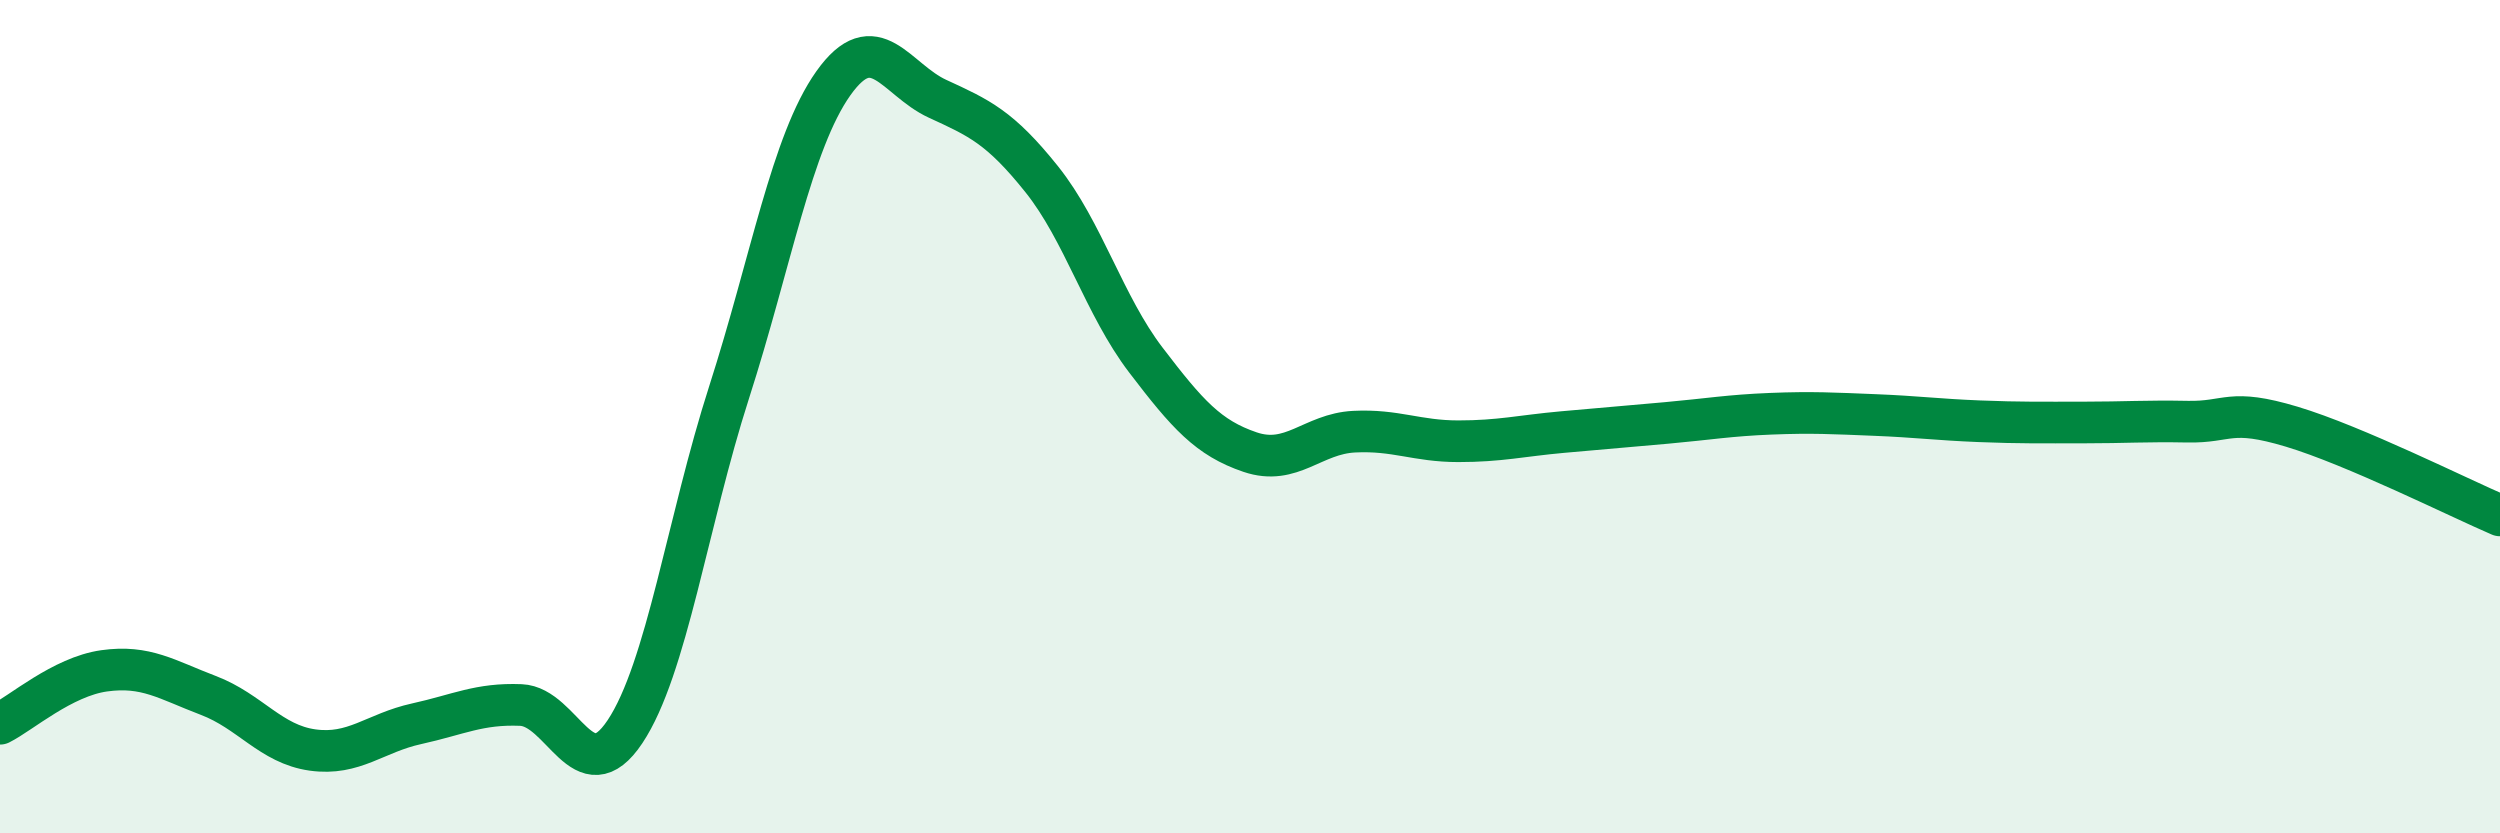 
    <svg width="60" height="20" viewBox="0 0 60 20" xmlns="http://www.w3.org/2000/svg">
      <path
        d="M 0,17.37 C 0.5,17.12 1.5,16.24 2.5,16.1 C 3.5,15.96 4,16.31 5,16.69 C 6,17.07 6.5,17.86 7.5,18 C 8.5,18.14 9,17.59 10,17.37 C 11,17.15 11.5,16.88 12.5,16.92 C 13.5,16.96 14,19.06 15,17.56 C 16,16.06 16.5,12.52 17.5,9.41 C 18.5,6.3 19,3.41 20,2 C 21,0.59 21.5,1.91 22.5,2.37 C 23.5,2.83 24,3.05 25,4.3 C 26,5.55 26.5,7.33 27.5,8.64 C 28.5,9.95 29,10.51 30,10.85 C 31,11.19 31.5,10.41 32.5,10.36 C 33.5,10.31 34,10.59 35,10.59 C 36,10.59 36.5,10.46 37.5,10.37 C 38.5,10.28 39,10.24 40,10.15 C 41,10.06 41.5,9.97 42.5,9.93 C 43.5,9.89 44,9.92 45,9.96 C 46,10 46.5,10.07 47.5,10.11 C 48.5,10.15 49,10.14 50,10.14 C 51,10.14 51.5,10.1 52.5,10.12 C 53.5,10.14 53.5,9.79 55,10.24 C 56.5,10.69 59,11.94 60,12.37L60 20L0 20Z"
        fill="#008740"
        opacity="0.1"
        stroke-linecap="round"
        stroke-linejoin="round"
      />
      <path
        d="M 0,17.37 C 0.5,17.12 1.5,16.24 2.5,16.1 C 3.5,15.96 4,16.31 5,16.69 C 6,17.07 6.5,17.86 7.5,18 C 8.5,18.14 9,17.59 10,17.37 C 11,17.15 11.5,16.88 12.5,16.92 C 13.5,16.96 14,19.06 15,17.56 C 16,16.06 16.5,12.52 17.5,9.41 C 18.5,6.3 19,3.41 20,2 C 21,0.59 21.5,1.91 22.5,2.37 C 23.5,2.83 24,3.05 25,4.3 C 26,5.55 26.5,7.33 27.5,8.64 C 28.5,9.95 29,10.51 30,10.85 C 31,11.19 31.5,10.41 32.5,10.36 C 33.5,10.31 34,10.59 35,10.59 C 36,10.59 36.5,10.46 37.5,10.37 C 38.5,10.28 39,10.24 40,10.15 C 41,10.06 41.5,9.97 42.5,9.93 C 43.5,9.89 44,9.92 45,9.96 C 46,10 46.5,10.07 47.5,10.11 C 48.5,10.15 49,10.14 50,10.14 C 51,10.14 51.5,10.1 52.5,10.12 C 53.5,10.14 53.5,9.79 55,10.24 C 56.5,10.69 59,11.94 60,12.37"
        stroke="#008740"
        stroke-width="1"
        fill="none"
        stroke-linecap="round"
        stroke-linejoin="round"
      />
    </svg>
  